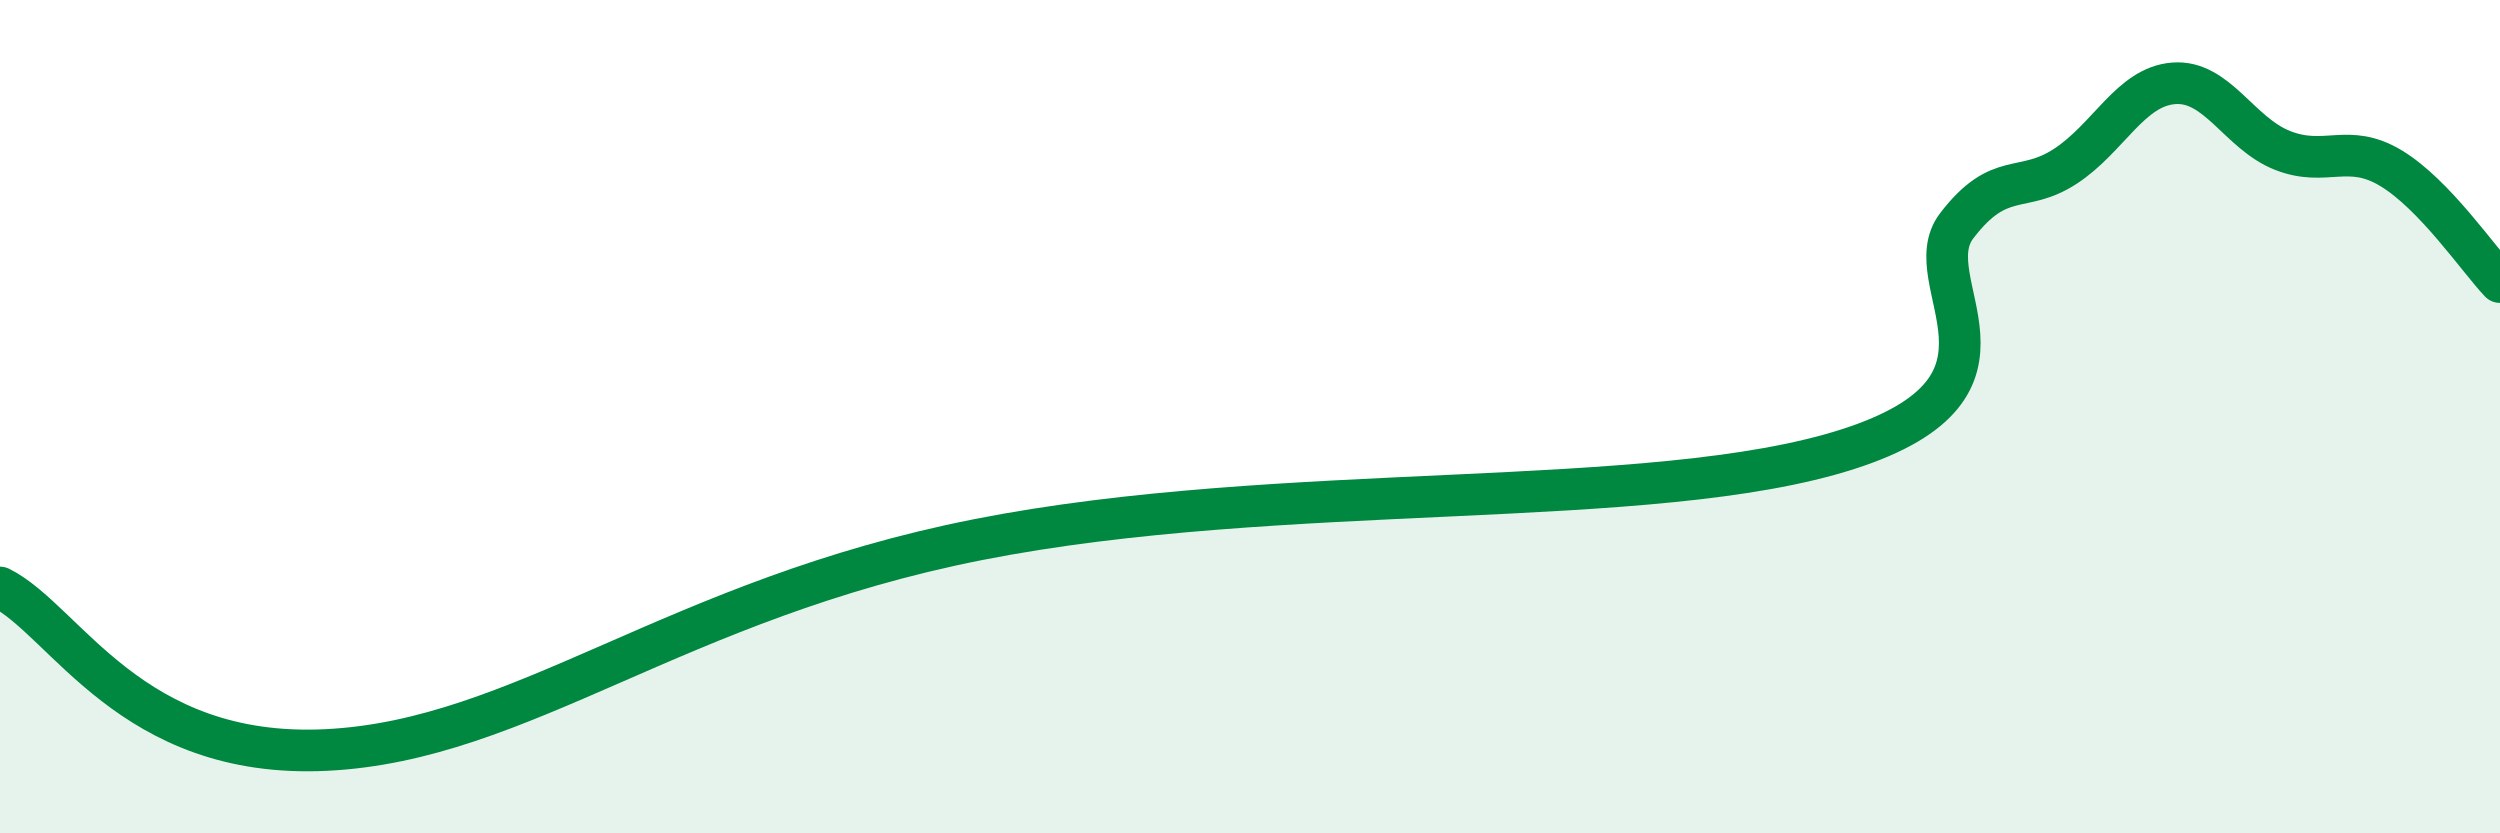
    <svg width="60" height="20" viewBox="0 0 60 20" xmlns="http://www.w3.org/2000/svg">
      <path
        d="M 0,14.1 C 1.57,14.88 3.13,18.23 7.83,18 C 12.53,17.77 16.18,14.39 23.48,12.95 C 30.78,11.51 39.65,12.29 44.35,10.78 C 49.05,9.27 45.92,6.78 46.96,5.42 C 48,4.06 48.53,4.67 49.57,3.99 C 50.61,3.31 51.13,2.08 52.17,2 C 53.21,1.92 53.74,3.2 54.78,3.61 C 55.82,4.02 56.35,3.41 57.39,4.04 C 58.43,4.67 59.48,6.22 60,6.77L60 20L0 20Z"
        fill="#008740"
        opacity="0.1"
        stroke-linecap="round"
        stroke-linejoin="round"
      />
      <path
        d="M 0,14.1 C 1.57,14.88 3.13,18.23 7.83,18 C 12.53,17.77 16.18,14.39 23.48,12.95 C 30.78,11.51 39.65,12.29 44.35,10.78 C 49.05,9.27 45.92,6.78 46.96,5.42 C 48,4.06 48.53,4.67 49.57,3.99 C 50.61,3.31 51.13,2.08 52.17,2 C 53.21,1.92 53.74,3.2 54.78,3.61 C 55.82,4.02 56.35,3.41 57.39,4.04 C 58.43,4.67 59.48,6.22 60,6.77"
        stroke="#008740"
        stroke-width="1"
        fill="none"
        stroke-linecap="round"
        stroke-linejoin="round"
      />
    </svg>
  